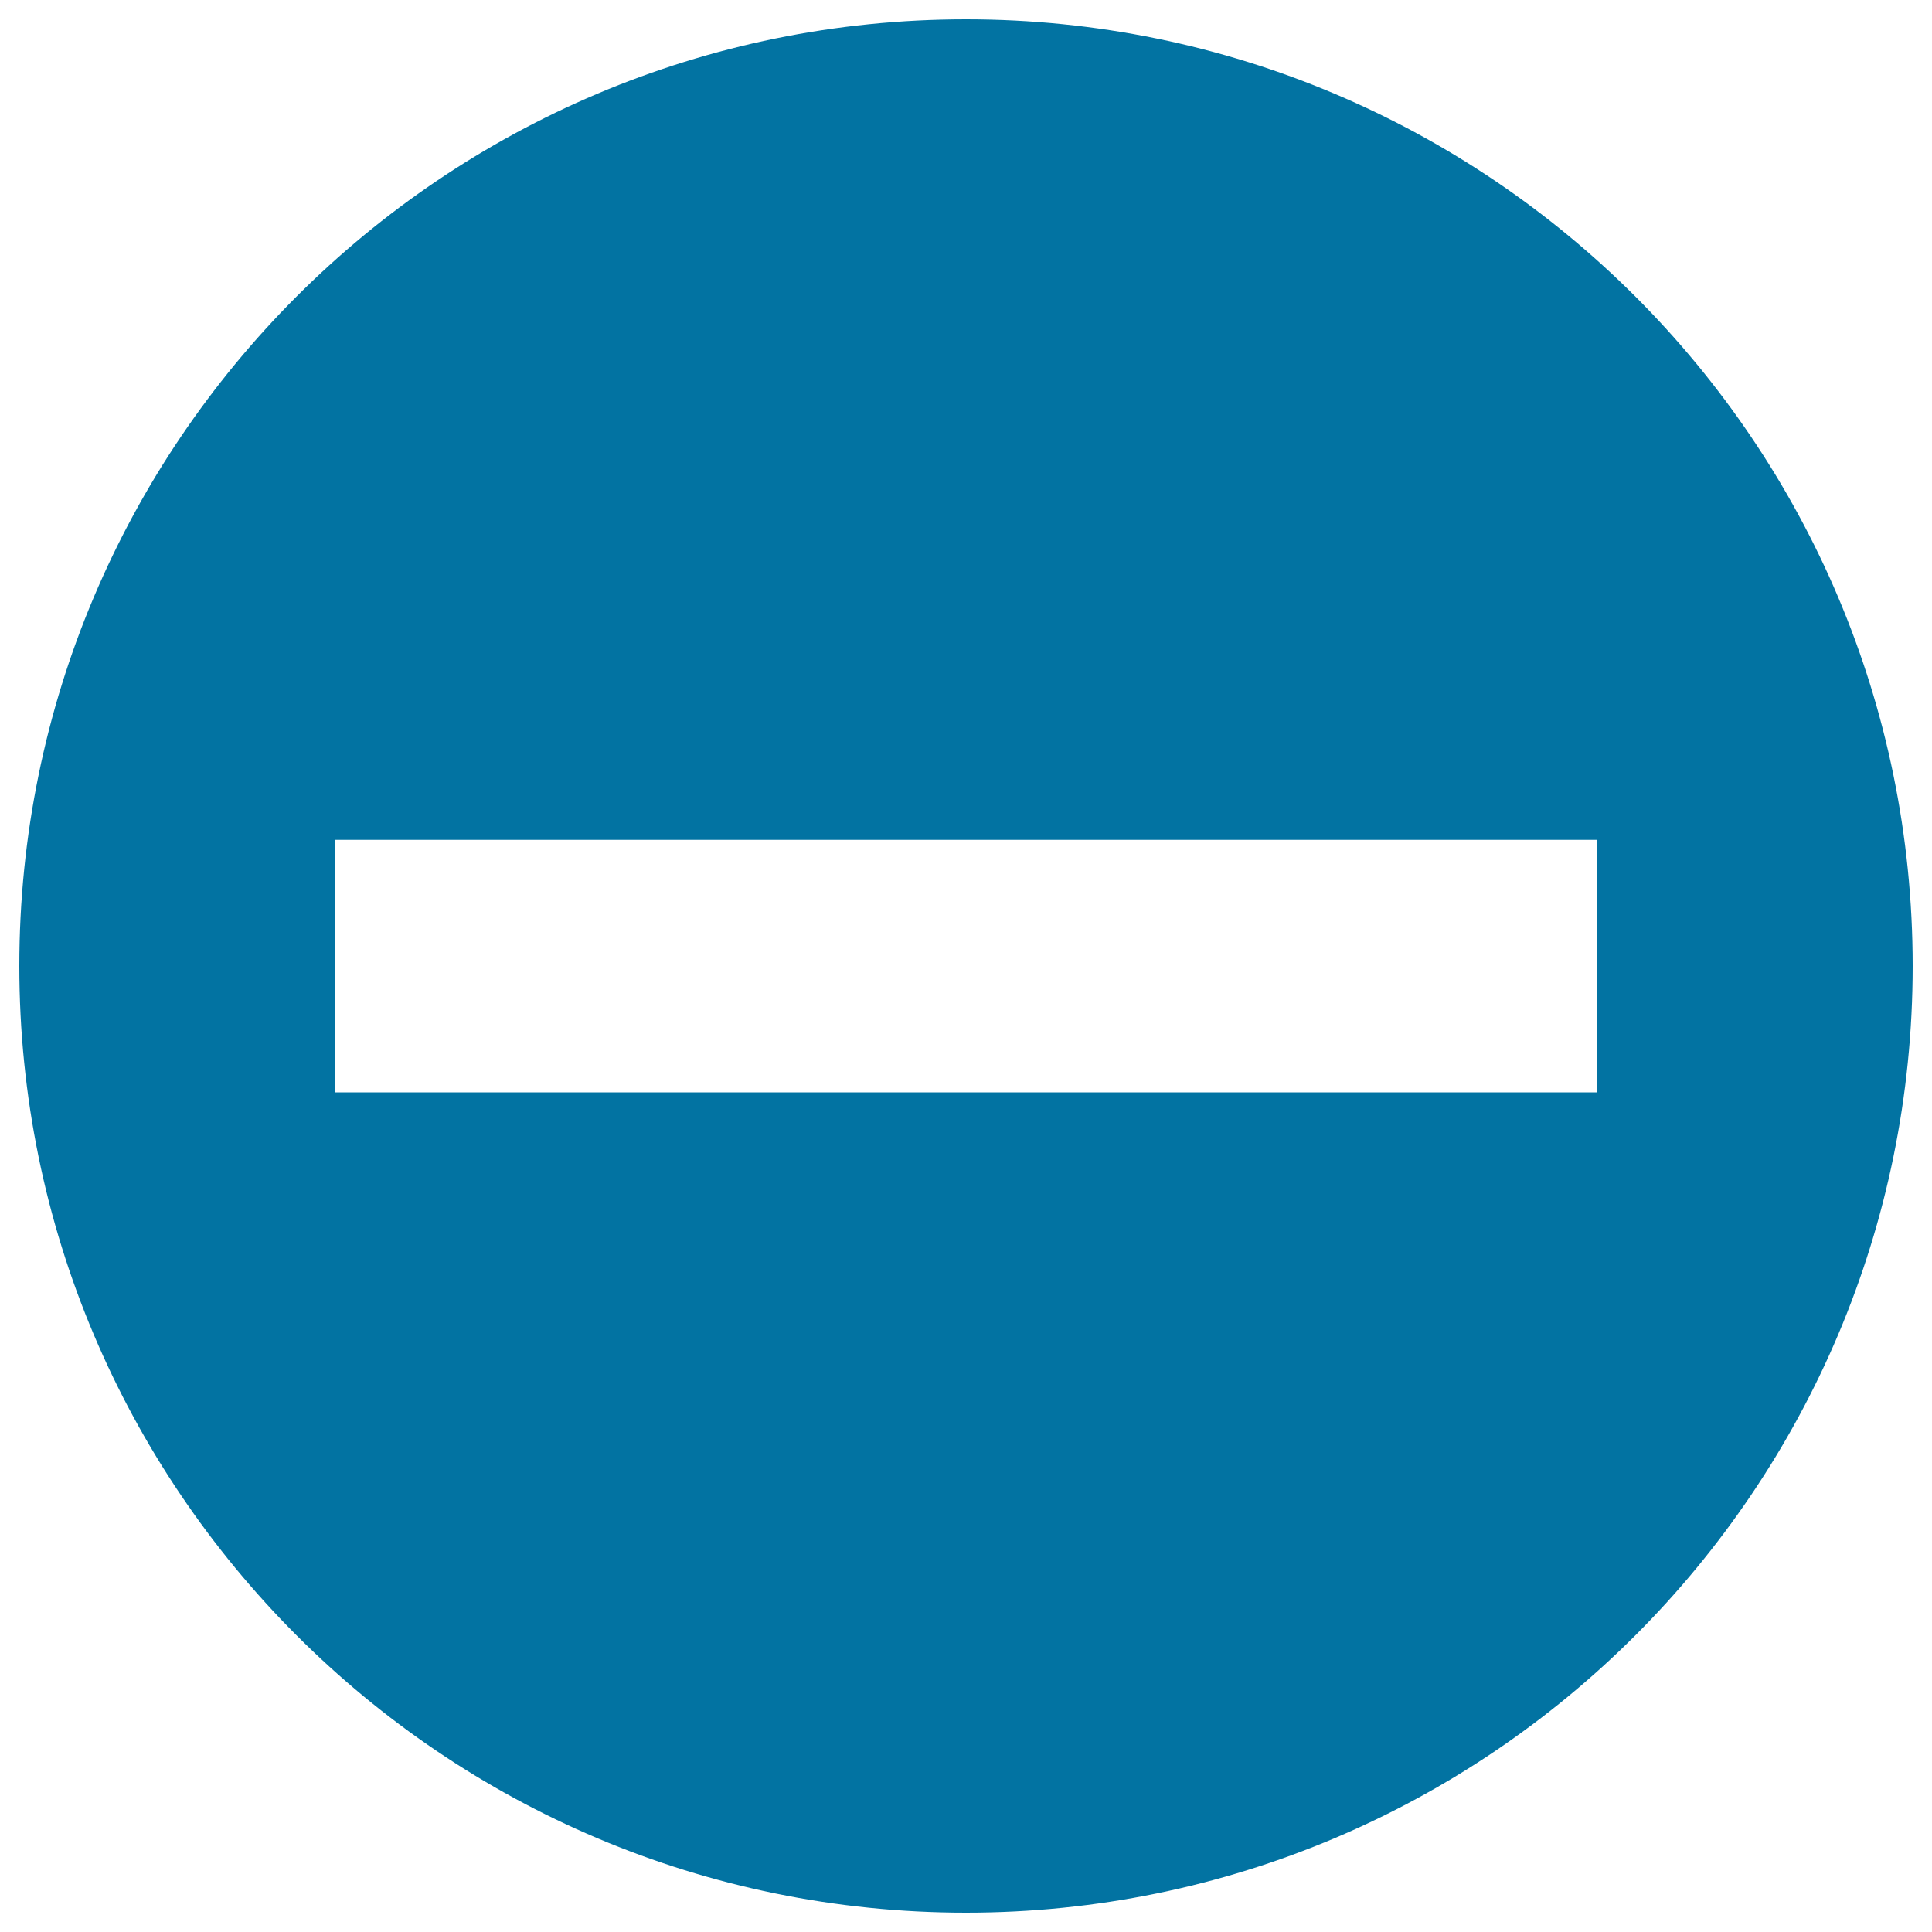 <svg xmlns="http://www.w3.org/2000/svg" viewBox="0 0 1000 1000" style="fill:#0273a2">
<title>Signal Circle With An Horizontal Line SVG icon</title>
<g><path d="M500,10C229.3,10,10,229.3,10,500c0,270.5,219.3,490,490,490c270.6,0,490-219.5,490-490C990,229.3,770.6,10,500,10z M173.4,565.3V434.7h653.2v130.7H173.4z"/></g>
</svg>